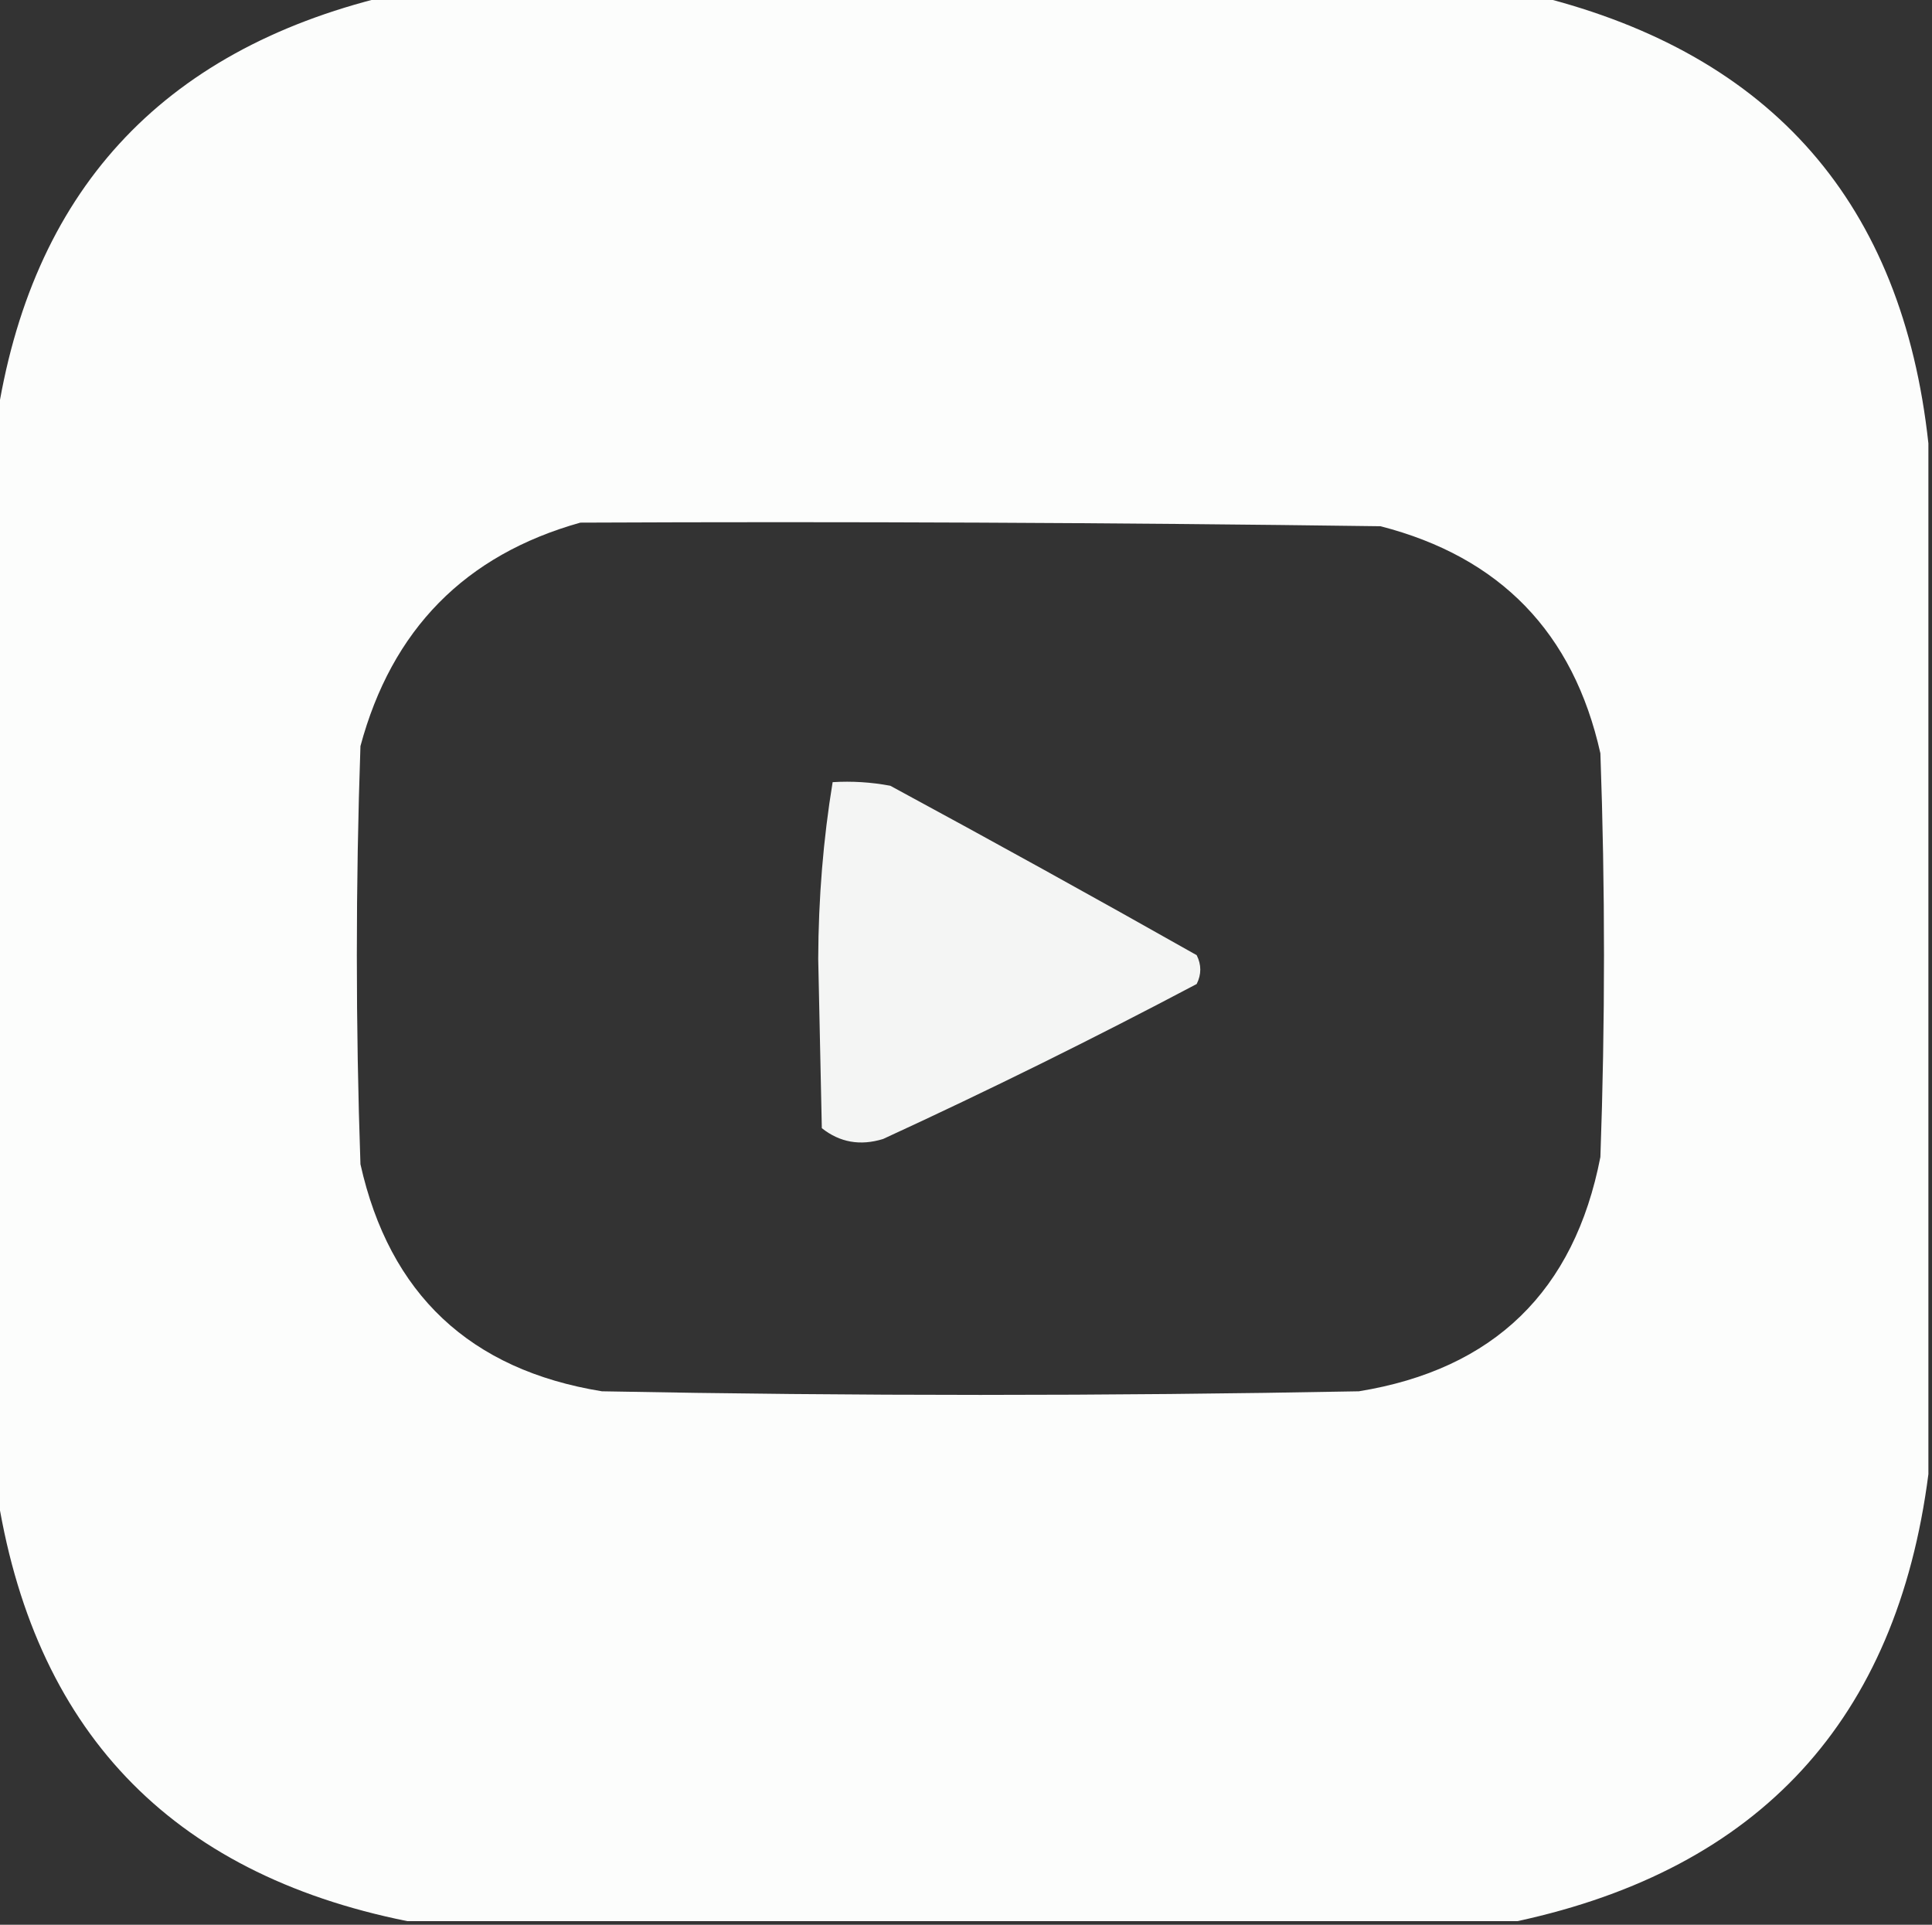 <?xml version="1.0" encoding="UTF-8"?>
<!DOCTYPE svg PUBLIC "-//W3C//DTD SVG 1.1//EN" "http://www.w3.org/Graphics/SVG/1.1/DTD/svg11.dtd">
<svg xmlns="http://www.w3.org/2000/svg" version="1.1" width="268px" height="267px" style="shape-rendering:geometricPrecision; text-rendering:geometricPrecision; image-rendering:optimizeQuality; fill-rule:evenodd; clip-rule:evenodd" xmlns:xlink="http://www.w3.org/1999/xlink">
<rect width="100%" height="100%" fill="#333333" stroke="none"/>
<g><path style="opacity:0.986" fill="#fefffe" d="M 53.5,-0.5 C 106.833,-0.5 160.167,-0.5 213.5,-0.5C 245.897,7.627 263.897,28.294 267.5,61.5C 267.5,109.167 267.5,156.833 267.5,204.5C 263.113,238.555 244.113,259.222 210.5,266.5C 159.167,266.5 107.833,266.5 56.5,266.5C 23.504,259.867 4.504,239.867 -0.5,206.5C -0.5,157.167 -0.5,107.833 -0.5,58.5C 4.243,26.755 22.243,7.088 53.5,-0.5 Z M 80.5,72.5 C 117.502,72.333 154.502,72.5 191.5,73C 208.103,77.269 218.269,87.769 222,104.5C 222.667,123.167 222.667,141.833 222,160.5C 218.382,179.118 207.215,189.951 188.5,193C 153.5,193.667 118.5,193.667 83.5,193C 65.198,190.03 54.031,179.53 50,161.5C 49.333,142.167 49.333,122.833 50,103.5C 54.349,87.319 64.516,76.985 80.5,72.5 Z"/></g>
<g><path style="opacity:0.948" fill="#fefffe" d="M 115.5,108.5 C 118.187,108.336 120.854,108.503 123.5,109C 137.747,116.706 151.914,124.54 166,132.5C 166.667,133.833 166.667,135.167 166,136.5C 151.7,144.066 137.2,151.233 122.5,158C 119.331,158.978 116.497,158.478 114,156.5C 113.833,148.667 113.667,140.833 113.5,133C 113.531,124.601 114.198,116.434 115.5,108.5 Z"/></g>
</svg>

